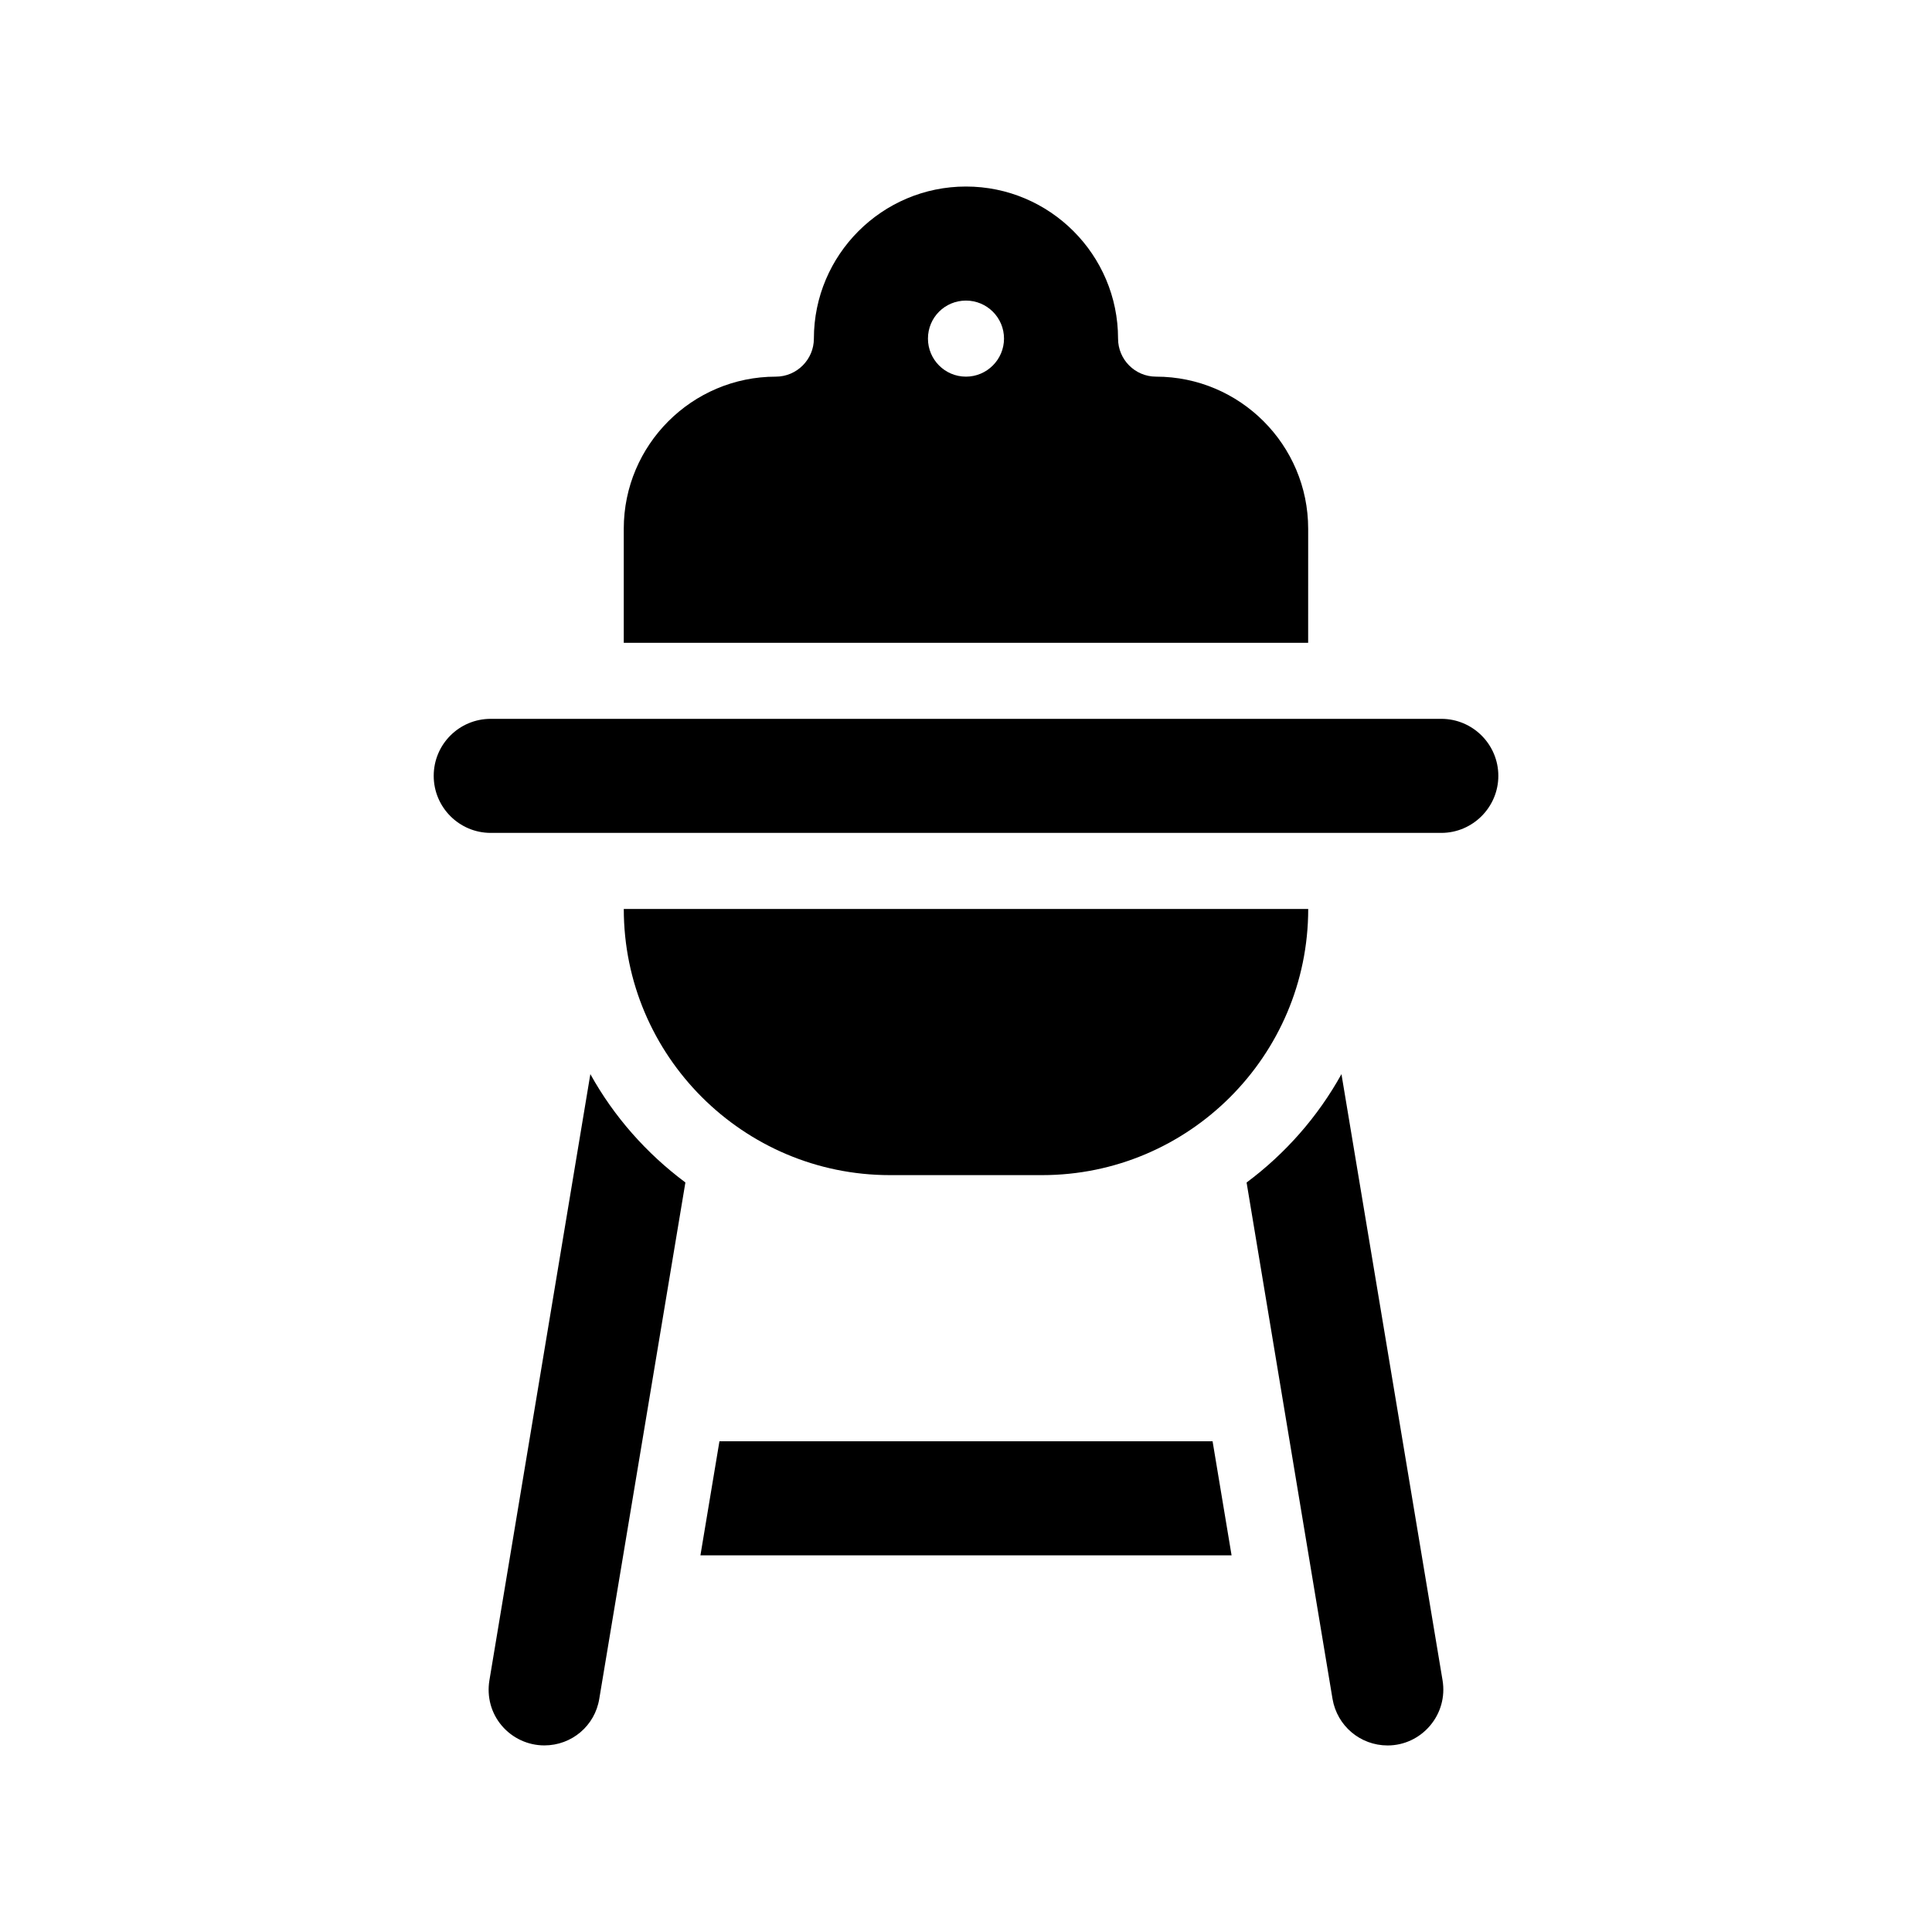 <?xml version="1.0" encoding="UTF-8"?>
<!-- Uploaded to: ICON Repo, www.iconrepo.com, Generator: ICON Repo Mixer Tools -->
<svg fill="#000000" width="800px" height="800px" version="1.1" viewBox="144 144 512 512" xmlns="http://www.w3.org/2000/svg">
 <g>
  <path d="m525.95 334.5h-251.9c-8.363 0-15.113 6.75-15.113 15.113 0 8.312 6.75 15.113 15.113 15.113h251.91c8.312 0 15.113-6.801 15.113-15.113 0-8.363-6.801-15.113-15.117-15.113z"/>
  <path d="m334.66 525.95-5.039 30.23h140.76l-5.035-30.23z"/>
  <path d="m300.45 428.66-26.754 160.66c-0.707 4.332 0.453 8.664 3.273 11.992 2.82 3.324 6.953 5.238 11.285 5.238 7.254 0 13.402-5.188 14.559-12.344l22.824-136.84c-10.273-7.656-18.941-17.43-25.188-28.715z"/>
  <path d="m499.5 428.66c-6.246 11.285-14.863 21.059-25.141 28.719l22.773 136.84c1.211 7.152 7.356 12.344 14.609 12.344 4.332 0 8.414-1.914 11.234-5.238 2.82-3.324 4.031-7.656 3.324-11.992z"/>
  <path d="m379.85 455.42h40.305c38.895 0 70.535-31.641 70.535-70.535h-181.38c0 38.895 31.641 70.535 70.535 70.535z"/>
  <path d="m490.68 284.12c0-22.219-18.086-40.305-40.305-40.305-5.594 0-10.078-4.535-10.078-10.078 0-22.219-18.086-40.305-40.305-40.305s-40.305 18.086-40.305 40.305c0 5.543-4.535 10.078-10.078 10.078-22.219 0-40.305 18.086-40.305 40.305v30.23h181.37zm-90.684-40.305c-5.594 0-10.078-4.535-10.078-10.078 0-5.594 4.484-10.078 10.078-10.078 5.543 0 10.078 4.484 10.078 10.078-0.004 5.547-4.539 10.078-10.078 10.078z"/>
 </g>
</svg>